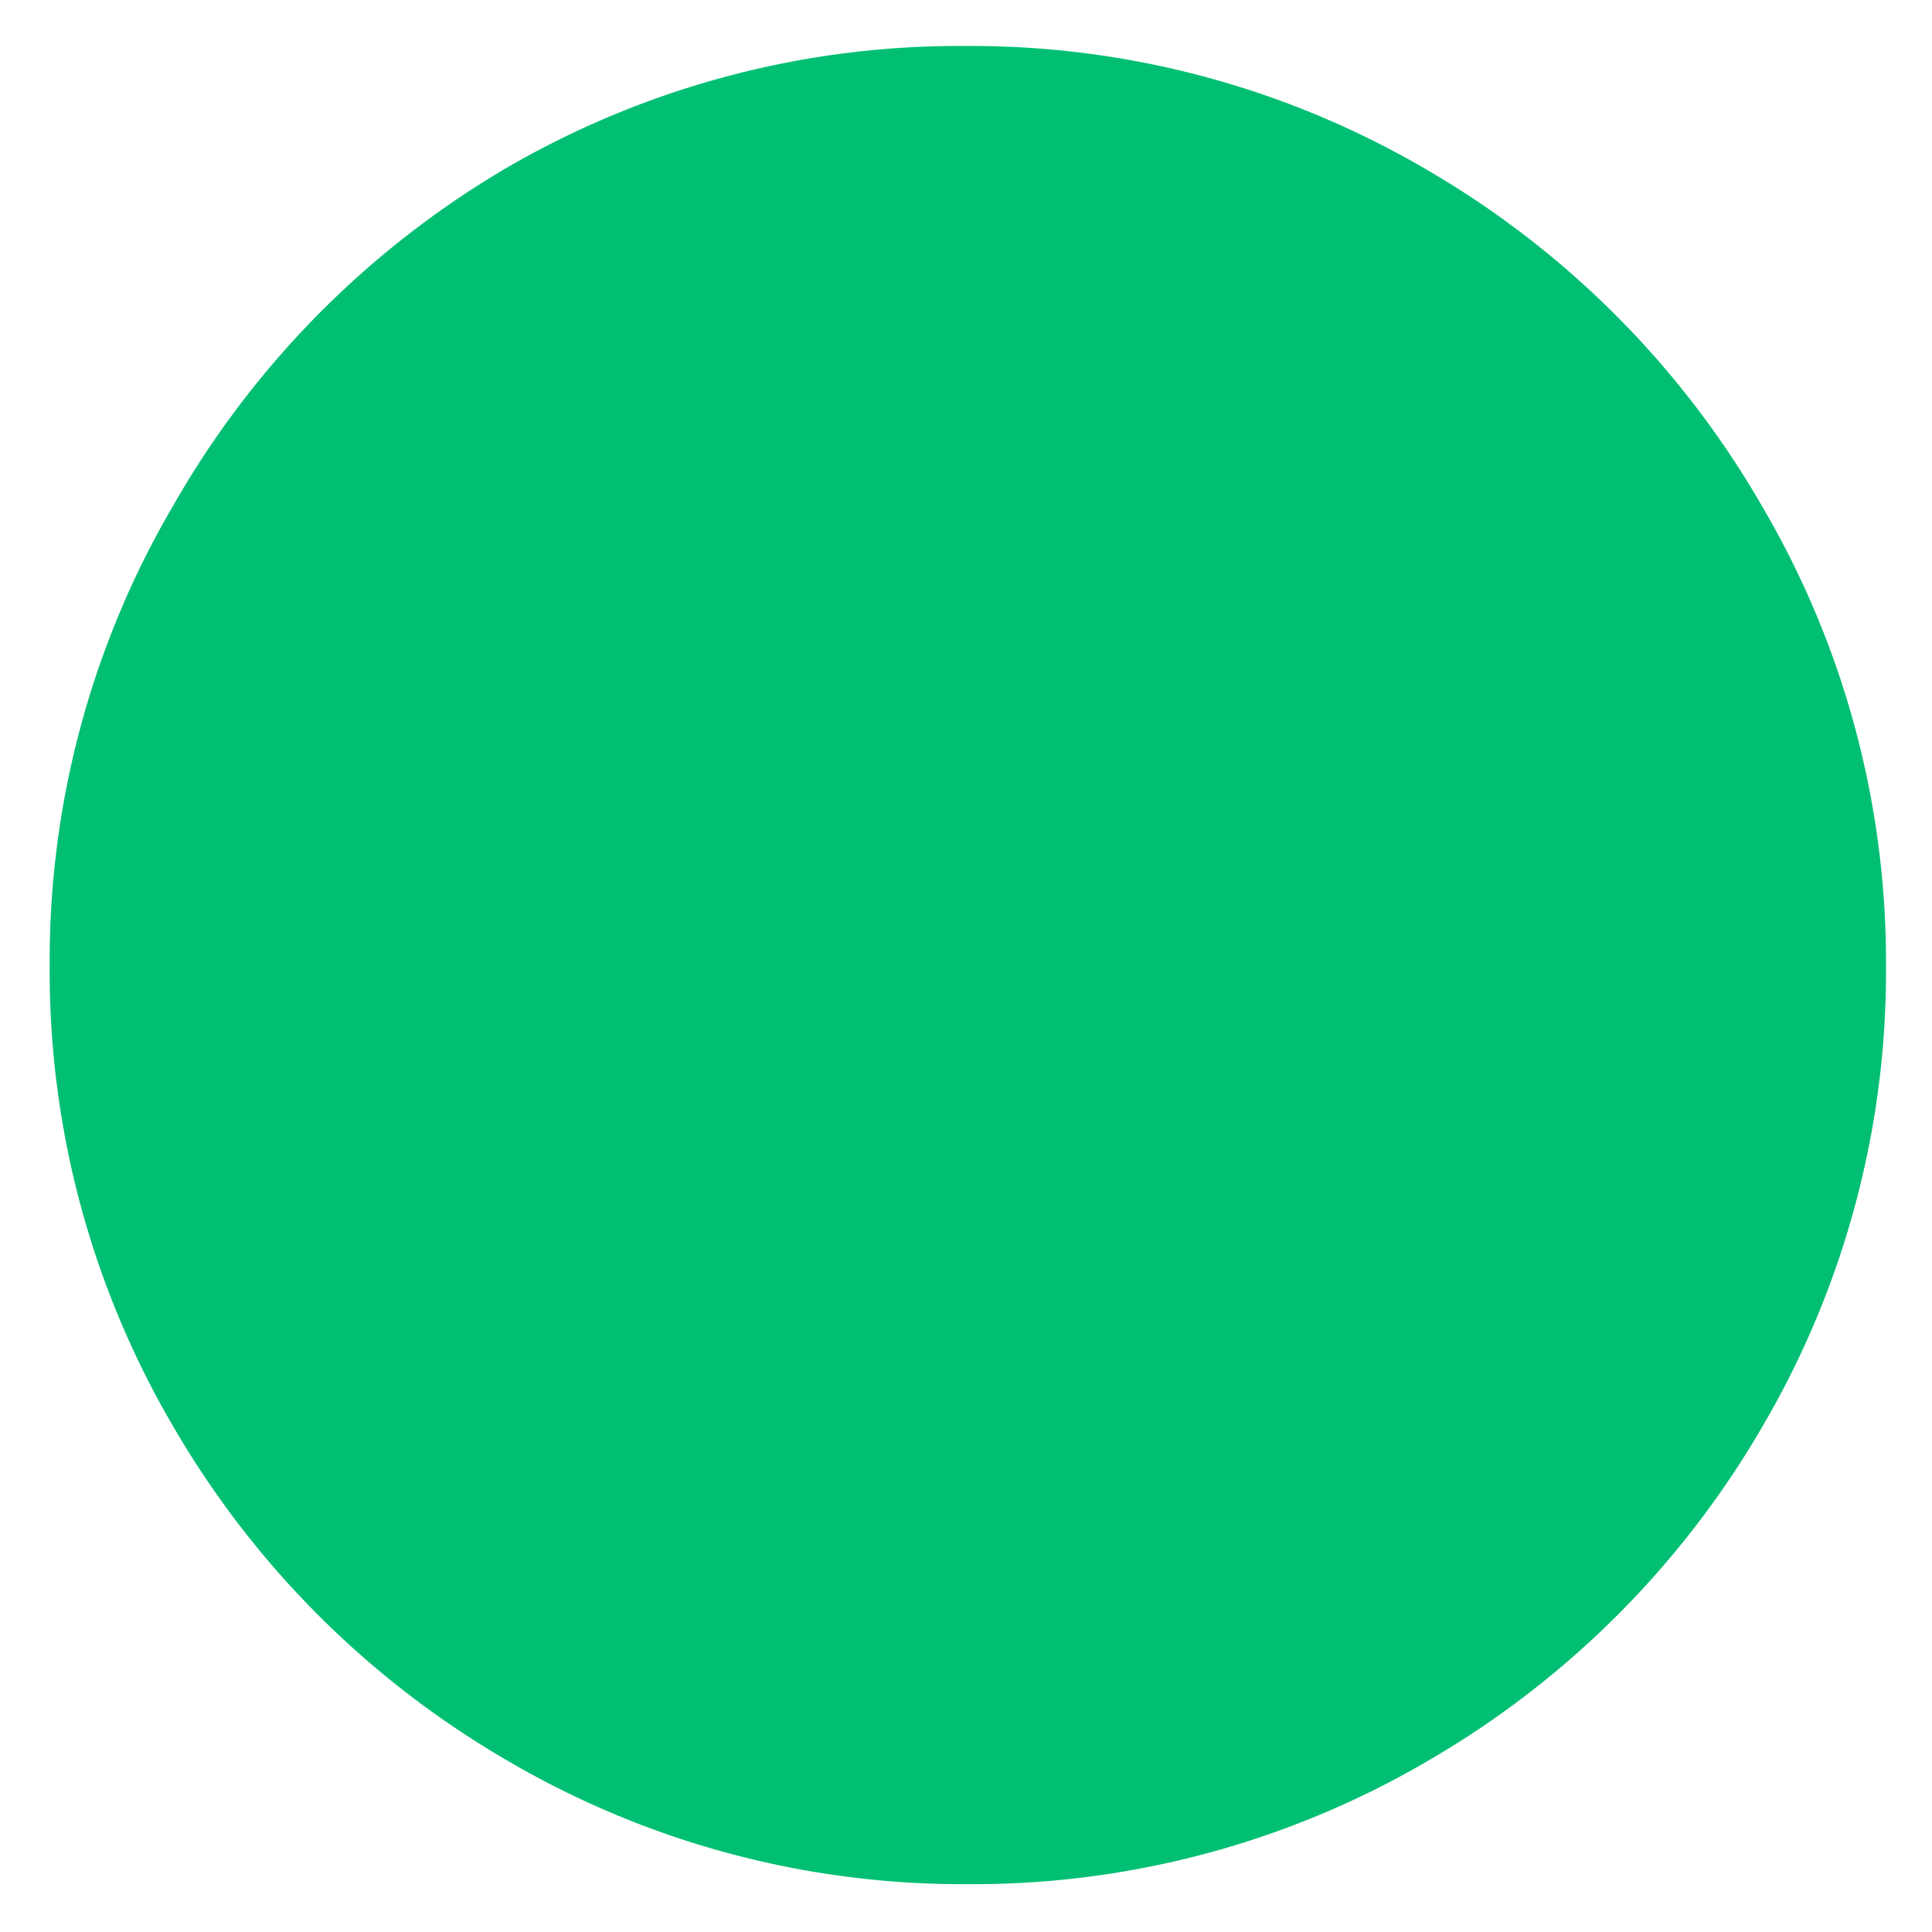 <svg id="Ebene_1" data-name="Ebene 1" xmlns="http://www.w3.org/2000/svg" width="21" height="21" viewBox="0 0 21 21"><defs><style>.cls-1{fill:#00bf73;}</style></defs><title>Zeichenfläche 1</title><path class="cls-1" d="M20.5,10.5a9.78,9.78,0,0,1-1.34,5,10,10,0,0,1-3.64,3.64,9.78,9.78,0,0,1-5,1.34,9.78,9.78,0,0,1-5-1.34A10,10,0,0,1,1.88,15.5a9.78,9.78,0,0,1-1.34-5,9.78,9.78,0,0,1,1.34-5,10,10,0,0,1,3.6-3.66A9.78,9.78,0,0,1,10.5.5a9.78,9.78,0,0,1,5,1.34,10,10,0,0,1,3.64,3.64A9.78,9.78,0,0,1,20.5,10.5Z"/></svg>